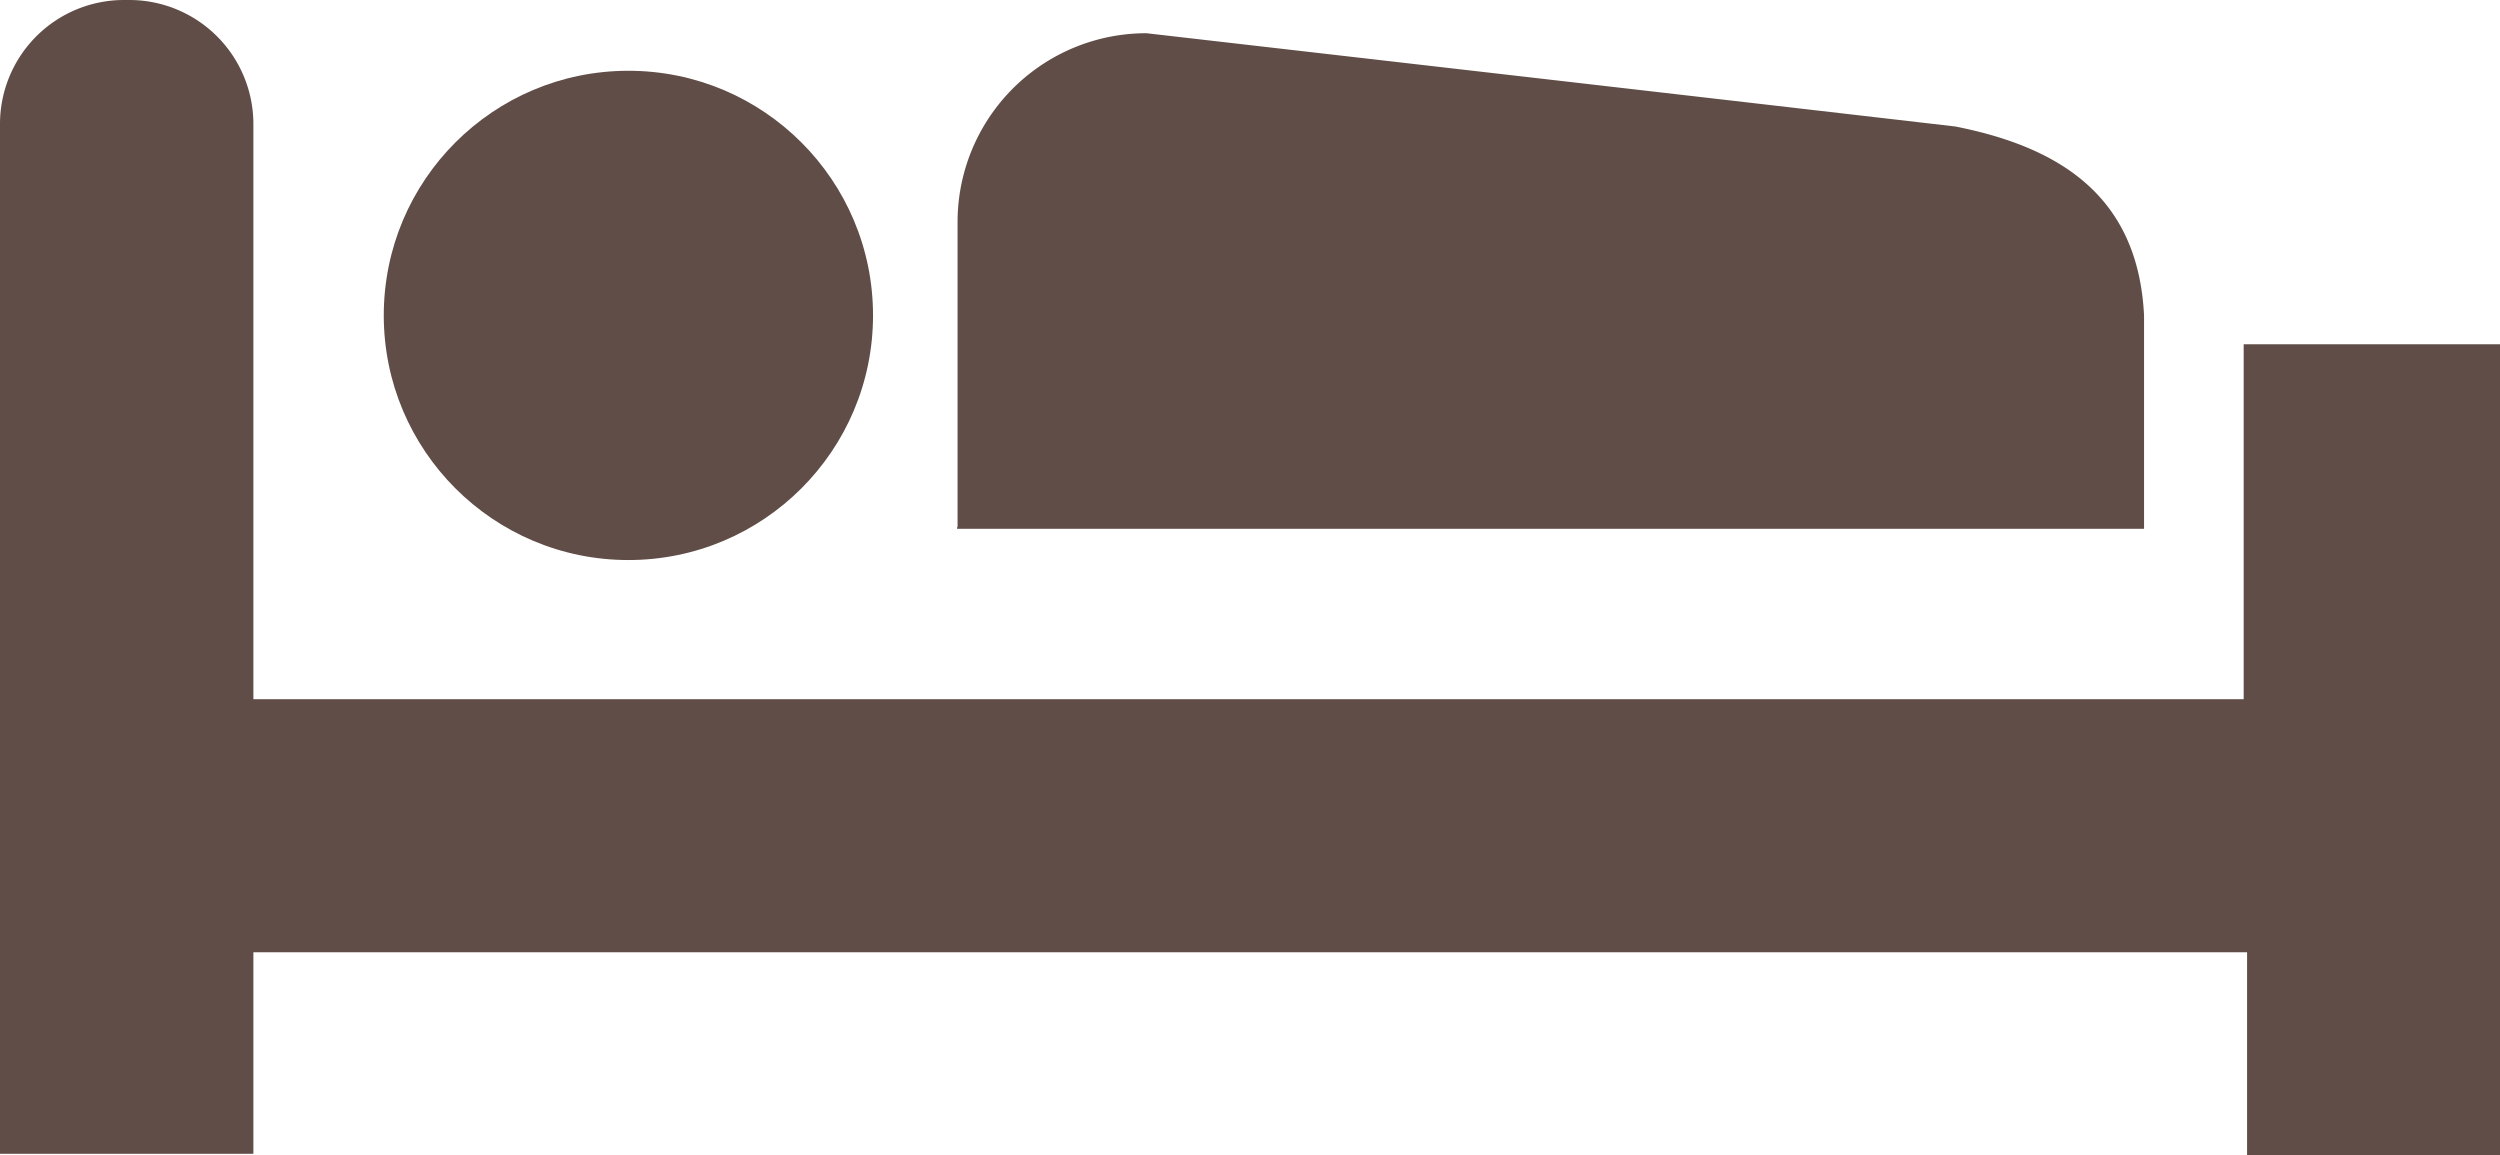 <svg id="ico_inpatient" xmlns="http://www.w3.org/2000/svg" viewBox="0 0 43.412 20.061">
  <defs>
    <style>
      .cls-1 {
        fill: #604d47;
      }
    </style>
  </defs>
  <path id="パス_1466" data-name="パス 1466" class="cls-1" d="M196,15.389v.017h20.612V11.7c-.1-2.01-1.382-2.908-3.281-3.281-3.875-.449-5.494-.636-14.041-1.619a3.278,3.278,0,0,0-3.281,3.281v5.282l-.008.025Z" transform="translate(-179.381 -6.223)"/>
  <circle id="楕円形_109" data-name="楕円形 109" class="cls-1" cx="4.248" cy="4.248" r="4.248" transform="translate(6.664 1.229)"/>
  <path id="パス_1467" data-name="パス 1467" class="cls-1" d="M38.961,5.978v6.164H4.4v-10A2.155,2.155,0,0,0,2.247,0h-.1A2.153,2.153,0,0,0,0,2.145V20.036H4.4v-3.5H39.02v3.51h0v.017h4.392V5.978Z"/>
</svg>
